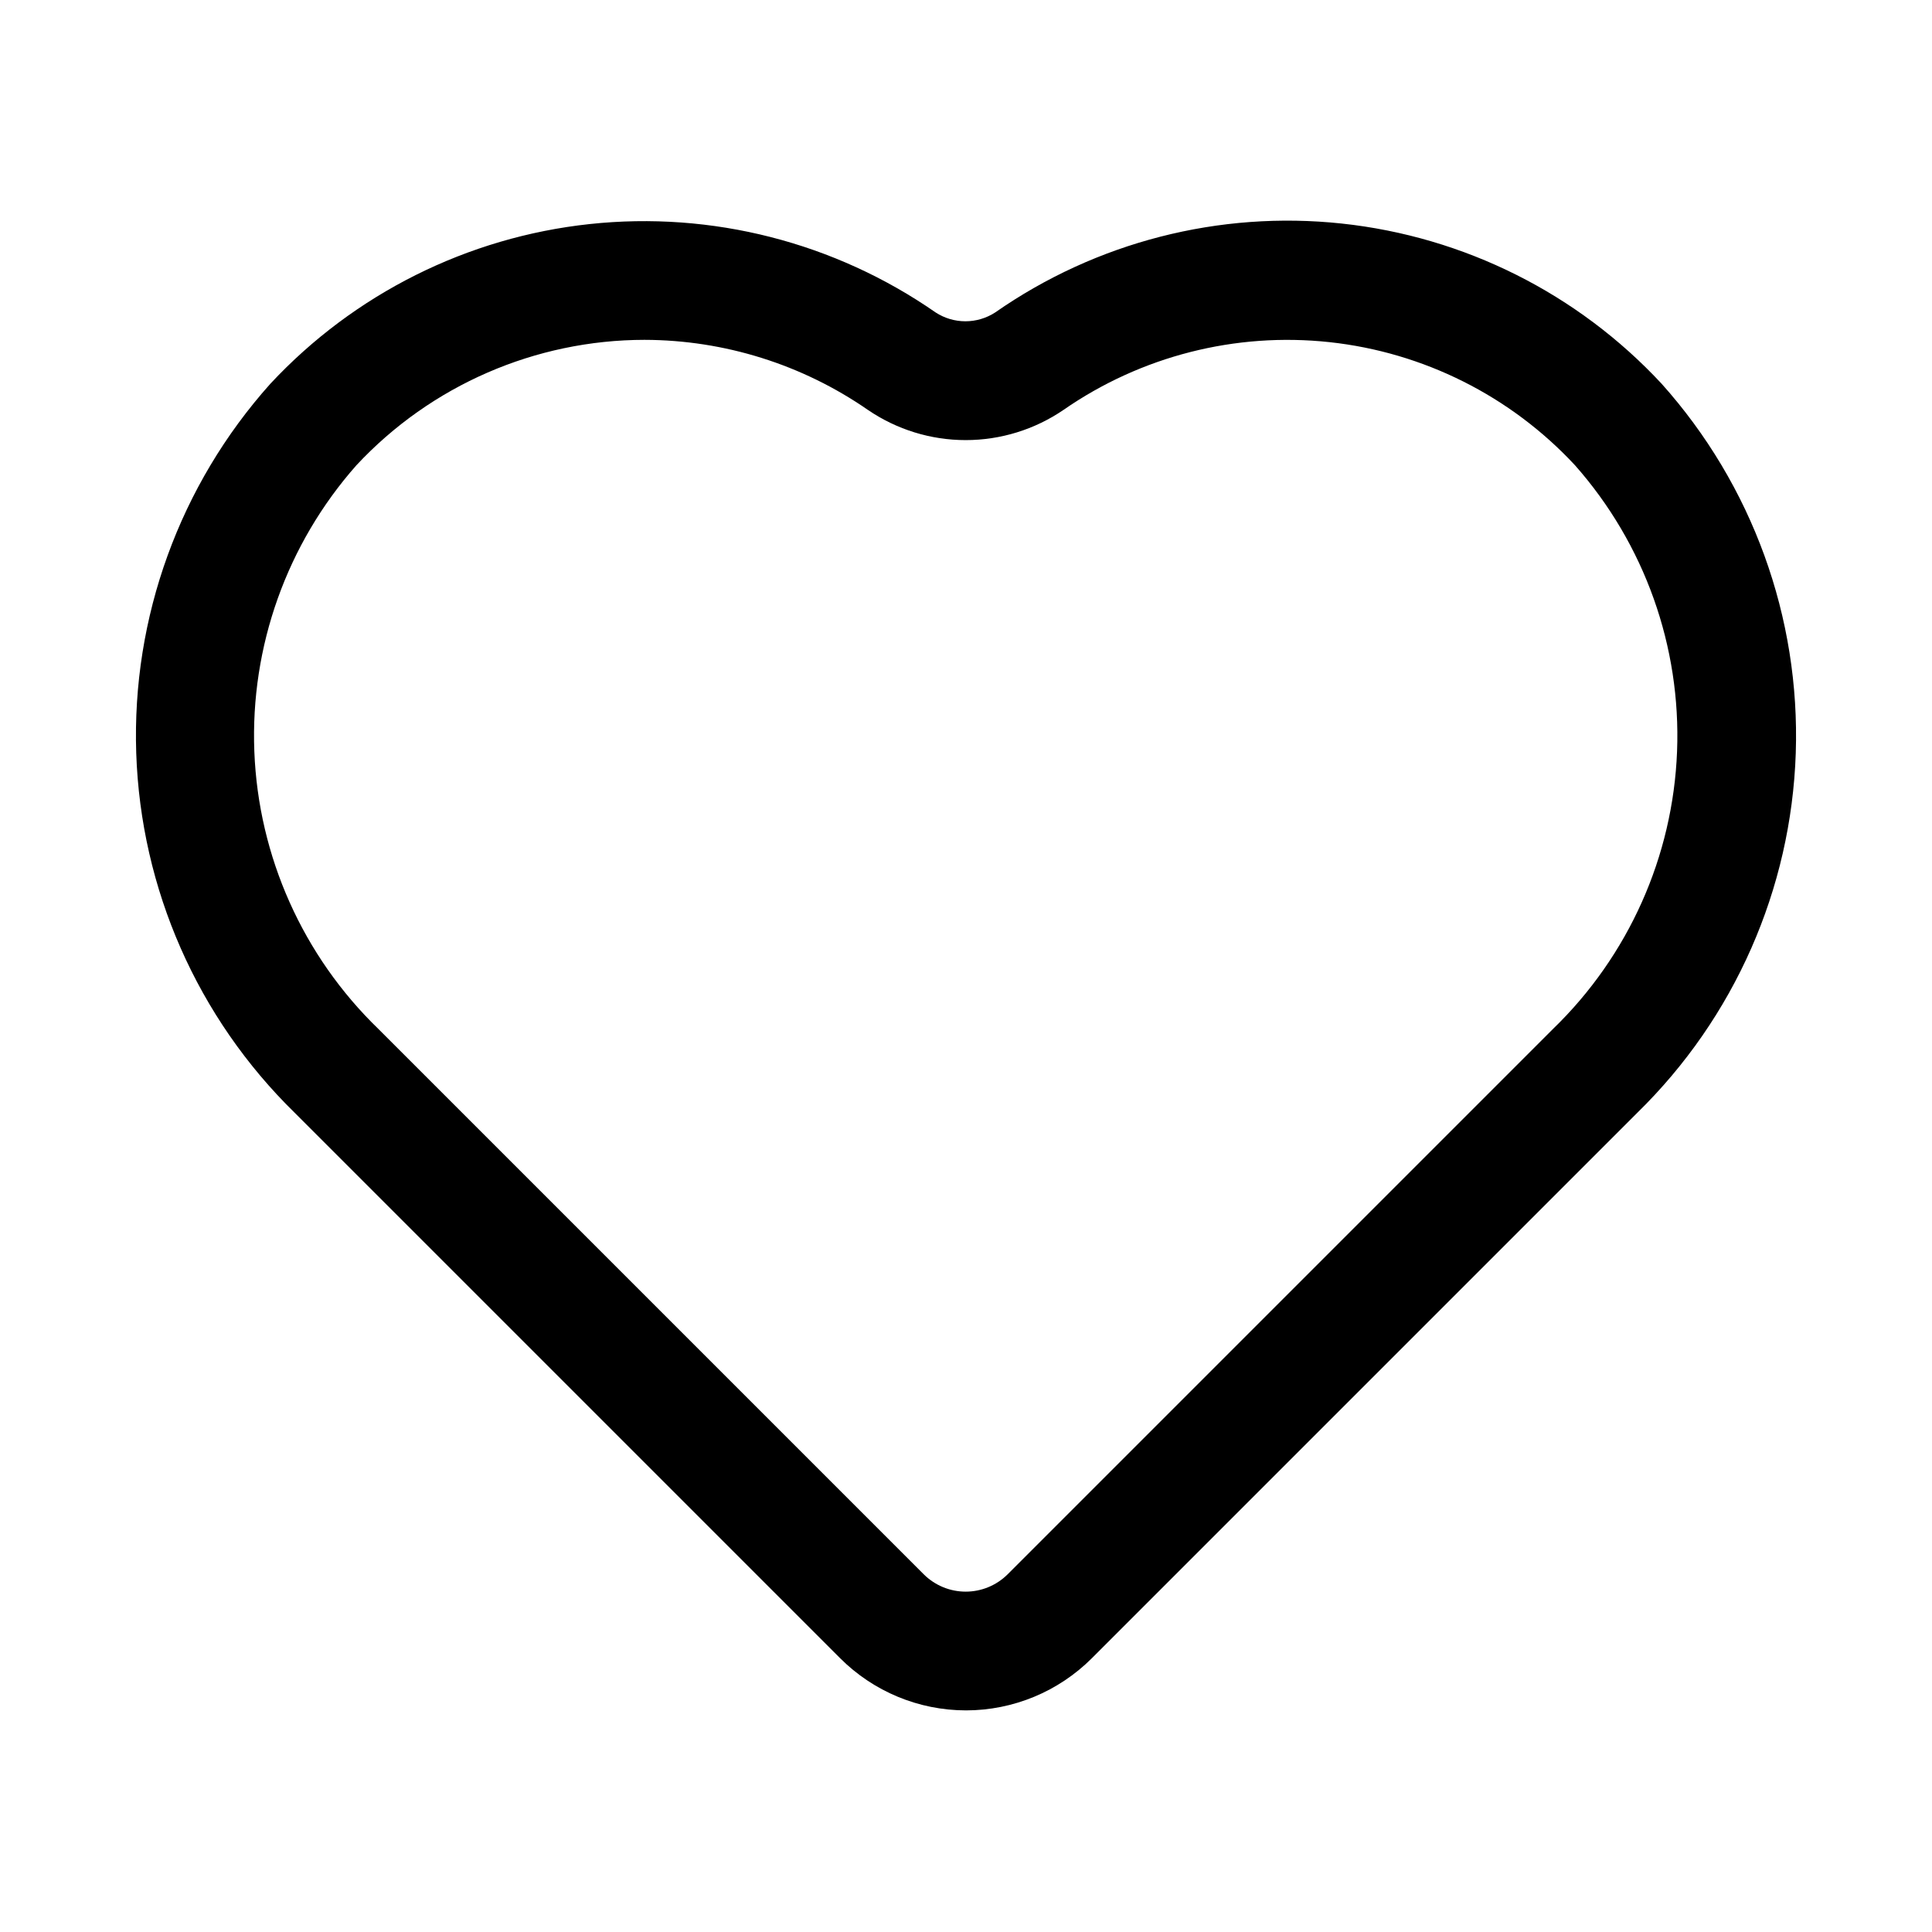 <?xml version="1.0" encoding="UTF-8"?>
<!-- Uploaded to: ICON Repo, www.svgrepo.com, Generator: ICON Repo Mixer Tools -->
<svg fill="#000000" width="800px" height="800px" version="1.1" viewBox="144 144 512 512" xmlns="http://www.w3.org/2000/svg">
 <path d="m400 597.27c-12.523-0.008-24.531-4.992-33.379-13.852l-144.53-144.53c-25.746-25.172-40.785-59.309-41.988-95.297-1.203-35.984 11.527-71.047 35.535-97.883 22.203-23.832 52.254-38.863 84.641-42.332 32.391-3.473 64.941 4.852 91.691 23.438 2.344 1.52 5.078 2.328 7.871 2.328 2.793 0 5.527-0.809 7.875-2.328 26.773-18.672 59.395-27.047 91.855-23.574 32.457 3.473 62.57 18.555 84.789 42.469 24.008 26.836 36.738 61.898 35.535 97.883-1.203 35.988-16.242 70.125-41.988 95.297l-144.53 144.53c-8.848 8.859-20.855 13.844-33.375 13.852zm-85.176-363.21c-28.957 0.023-56.605 12.051-76.359 33.223-18.453 20.863-28.148 48.039-27.062 75.871 1.086 27.836 12.867 54.176 32.887 73.539l144.53 144.53c2.949 2.93 6.941 4.578 11.098 4.578 4.16 0 8.152-1.648 11.102-4.578l144.53-144.53c20.02-19.363 31.801-45.703 32.887-73.539 1.086-27.832-8.609-55.008-27.062-75.871-17.051-18.344-40.145-29.922-65.047-32.613-24.898-2.688-49.934 3.691-70.508 17.969-7.637 5.207-16.66 7.992-25.902 7.992-9.238 0-18.262-2.785-25.898-7.992-17.391-12.047-38.035-18.527-59.195-18.578z"/>
</svg>